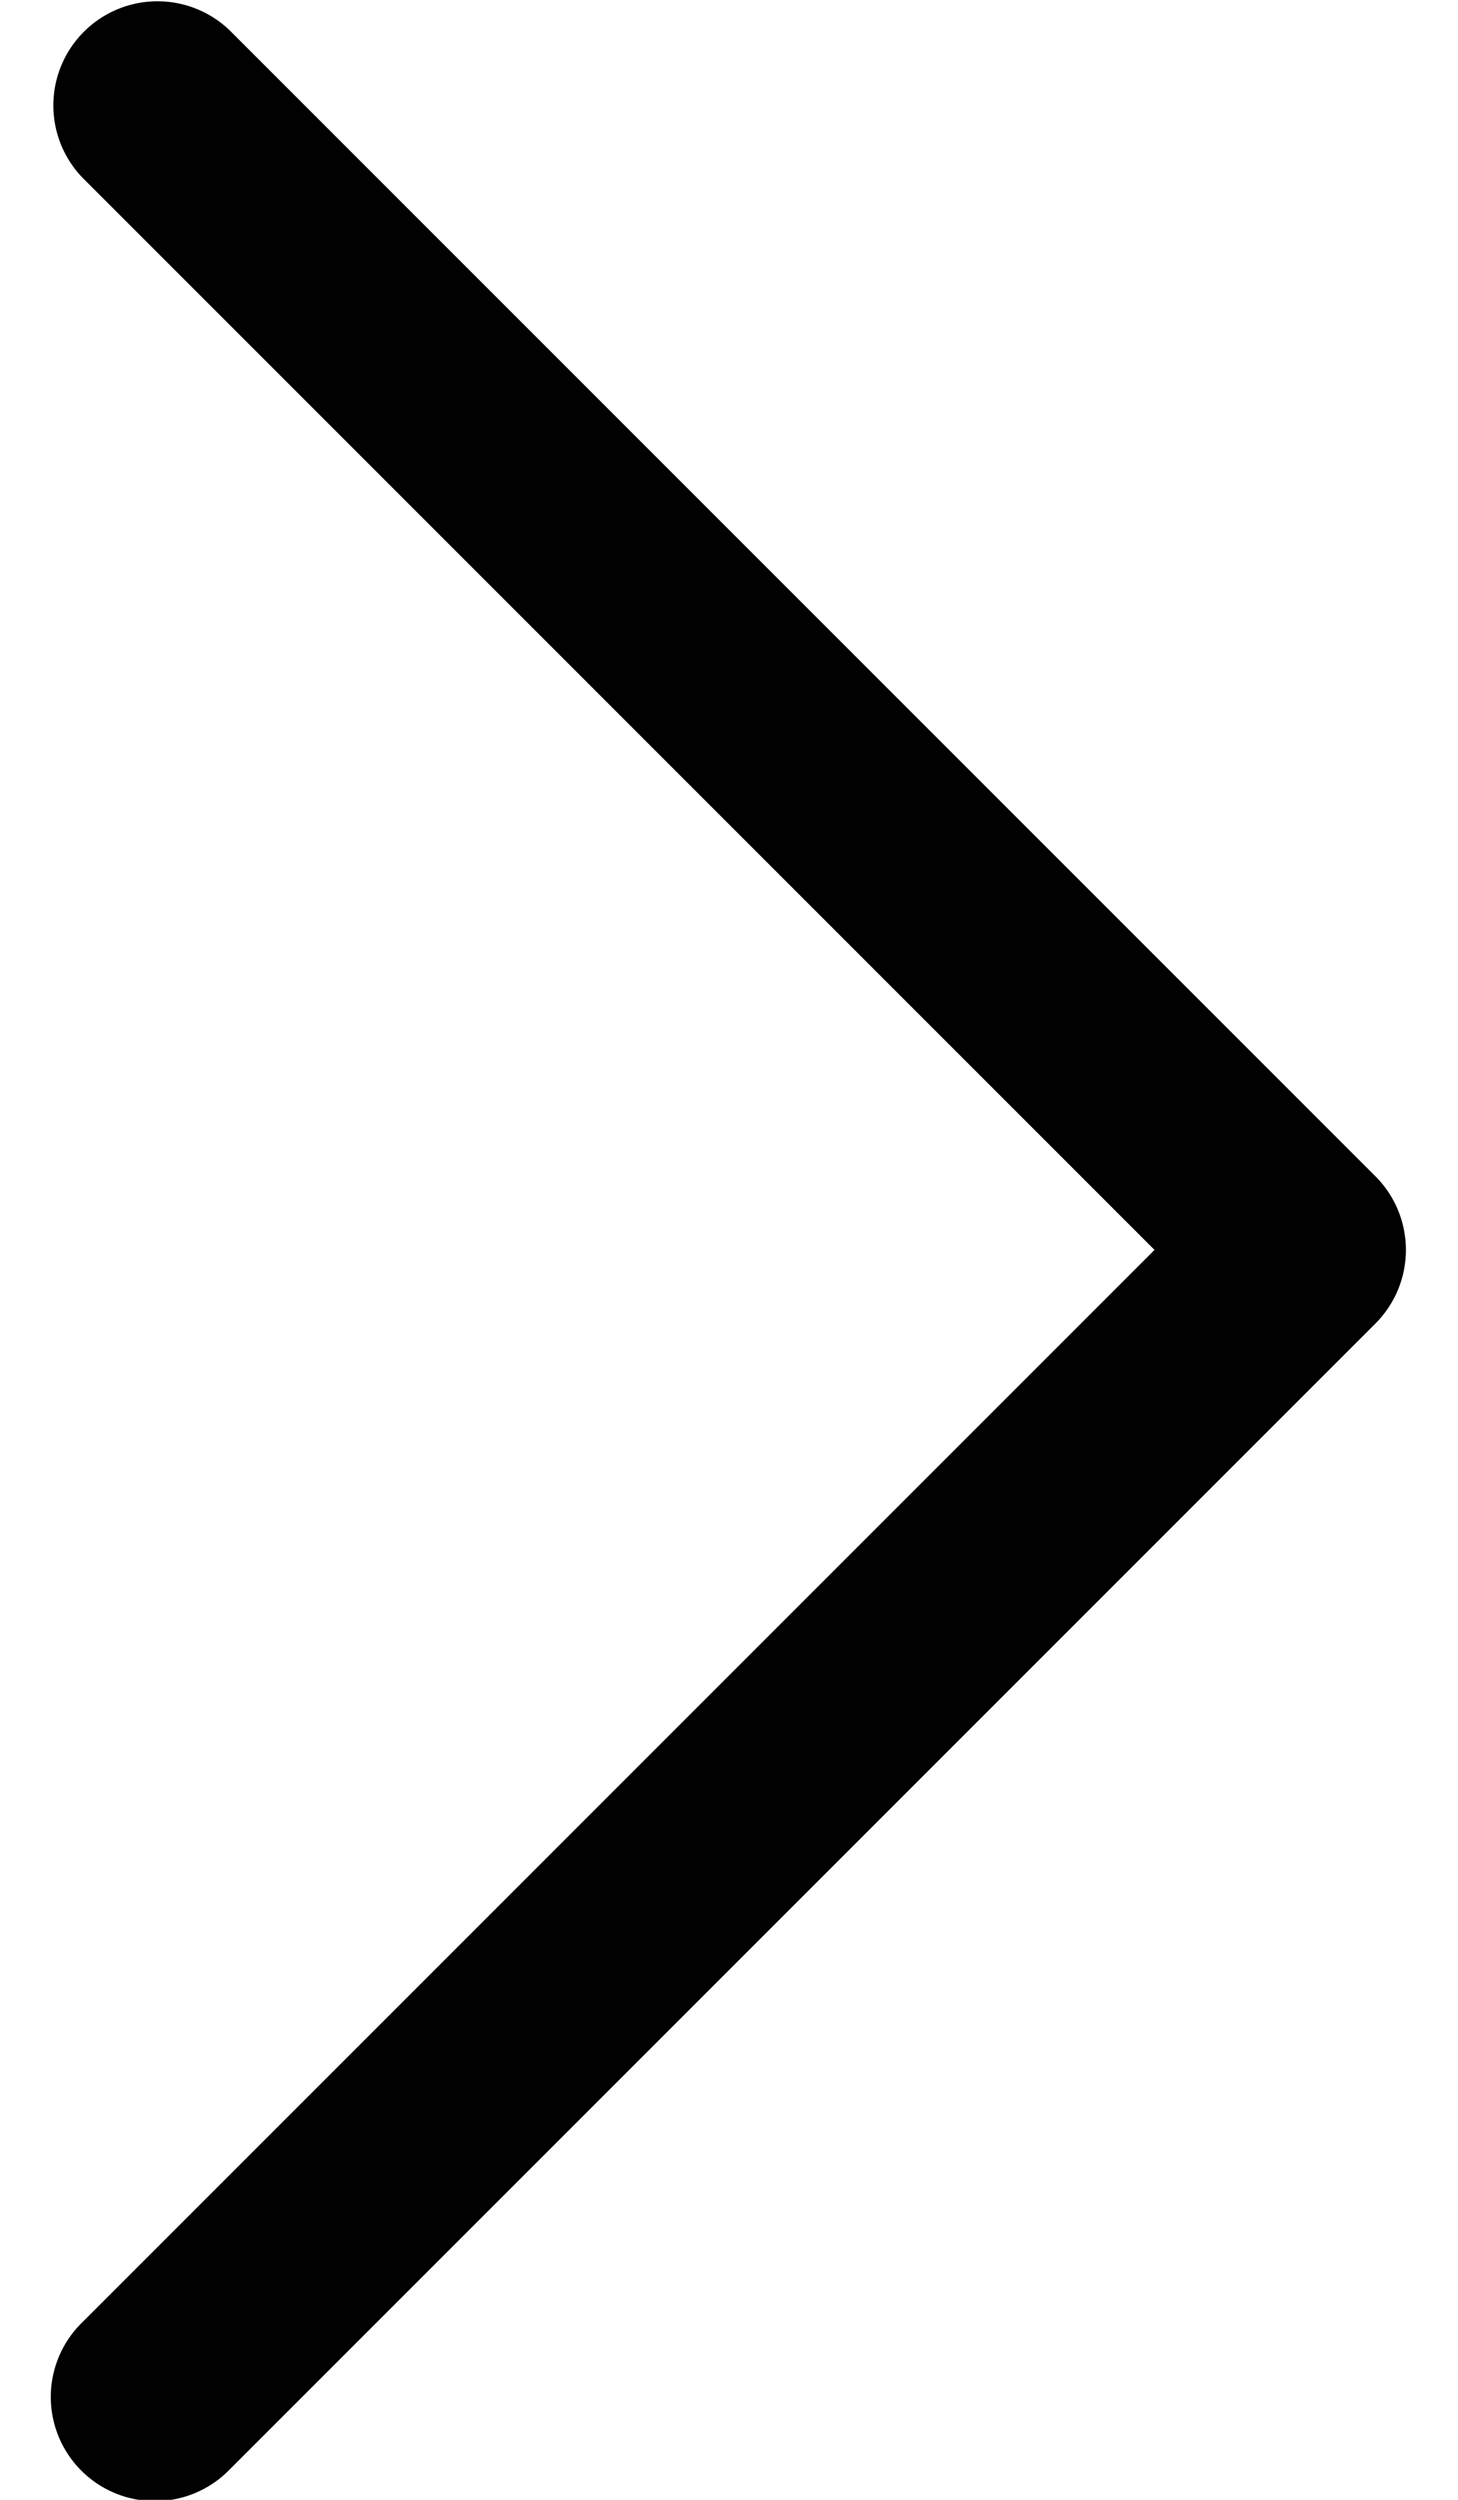 <svg width="14" height="24" fill="none" xmlns="http://www.w3.org/2000/svg"><path d="M.793 22.293a1 1 0 101.414 1.414L.793 22.293zM12.5 12l.707.707a1 1 0 000-1.414L12.5 12zM2.207.293A1 1 0 00.793 1.707L2.207.293zm0 23.414l11-11-1.414-1.414-11 11 1.414 1.414zm11-12.414l-11-11L.793 1.707l11 11 1.414-1.414z" fill="#010101"/></svg>